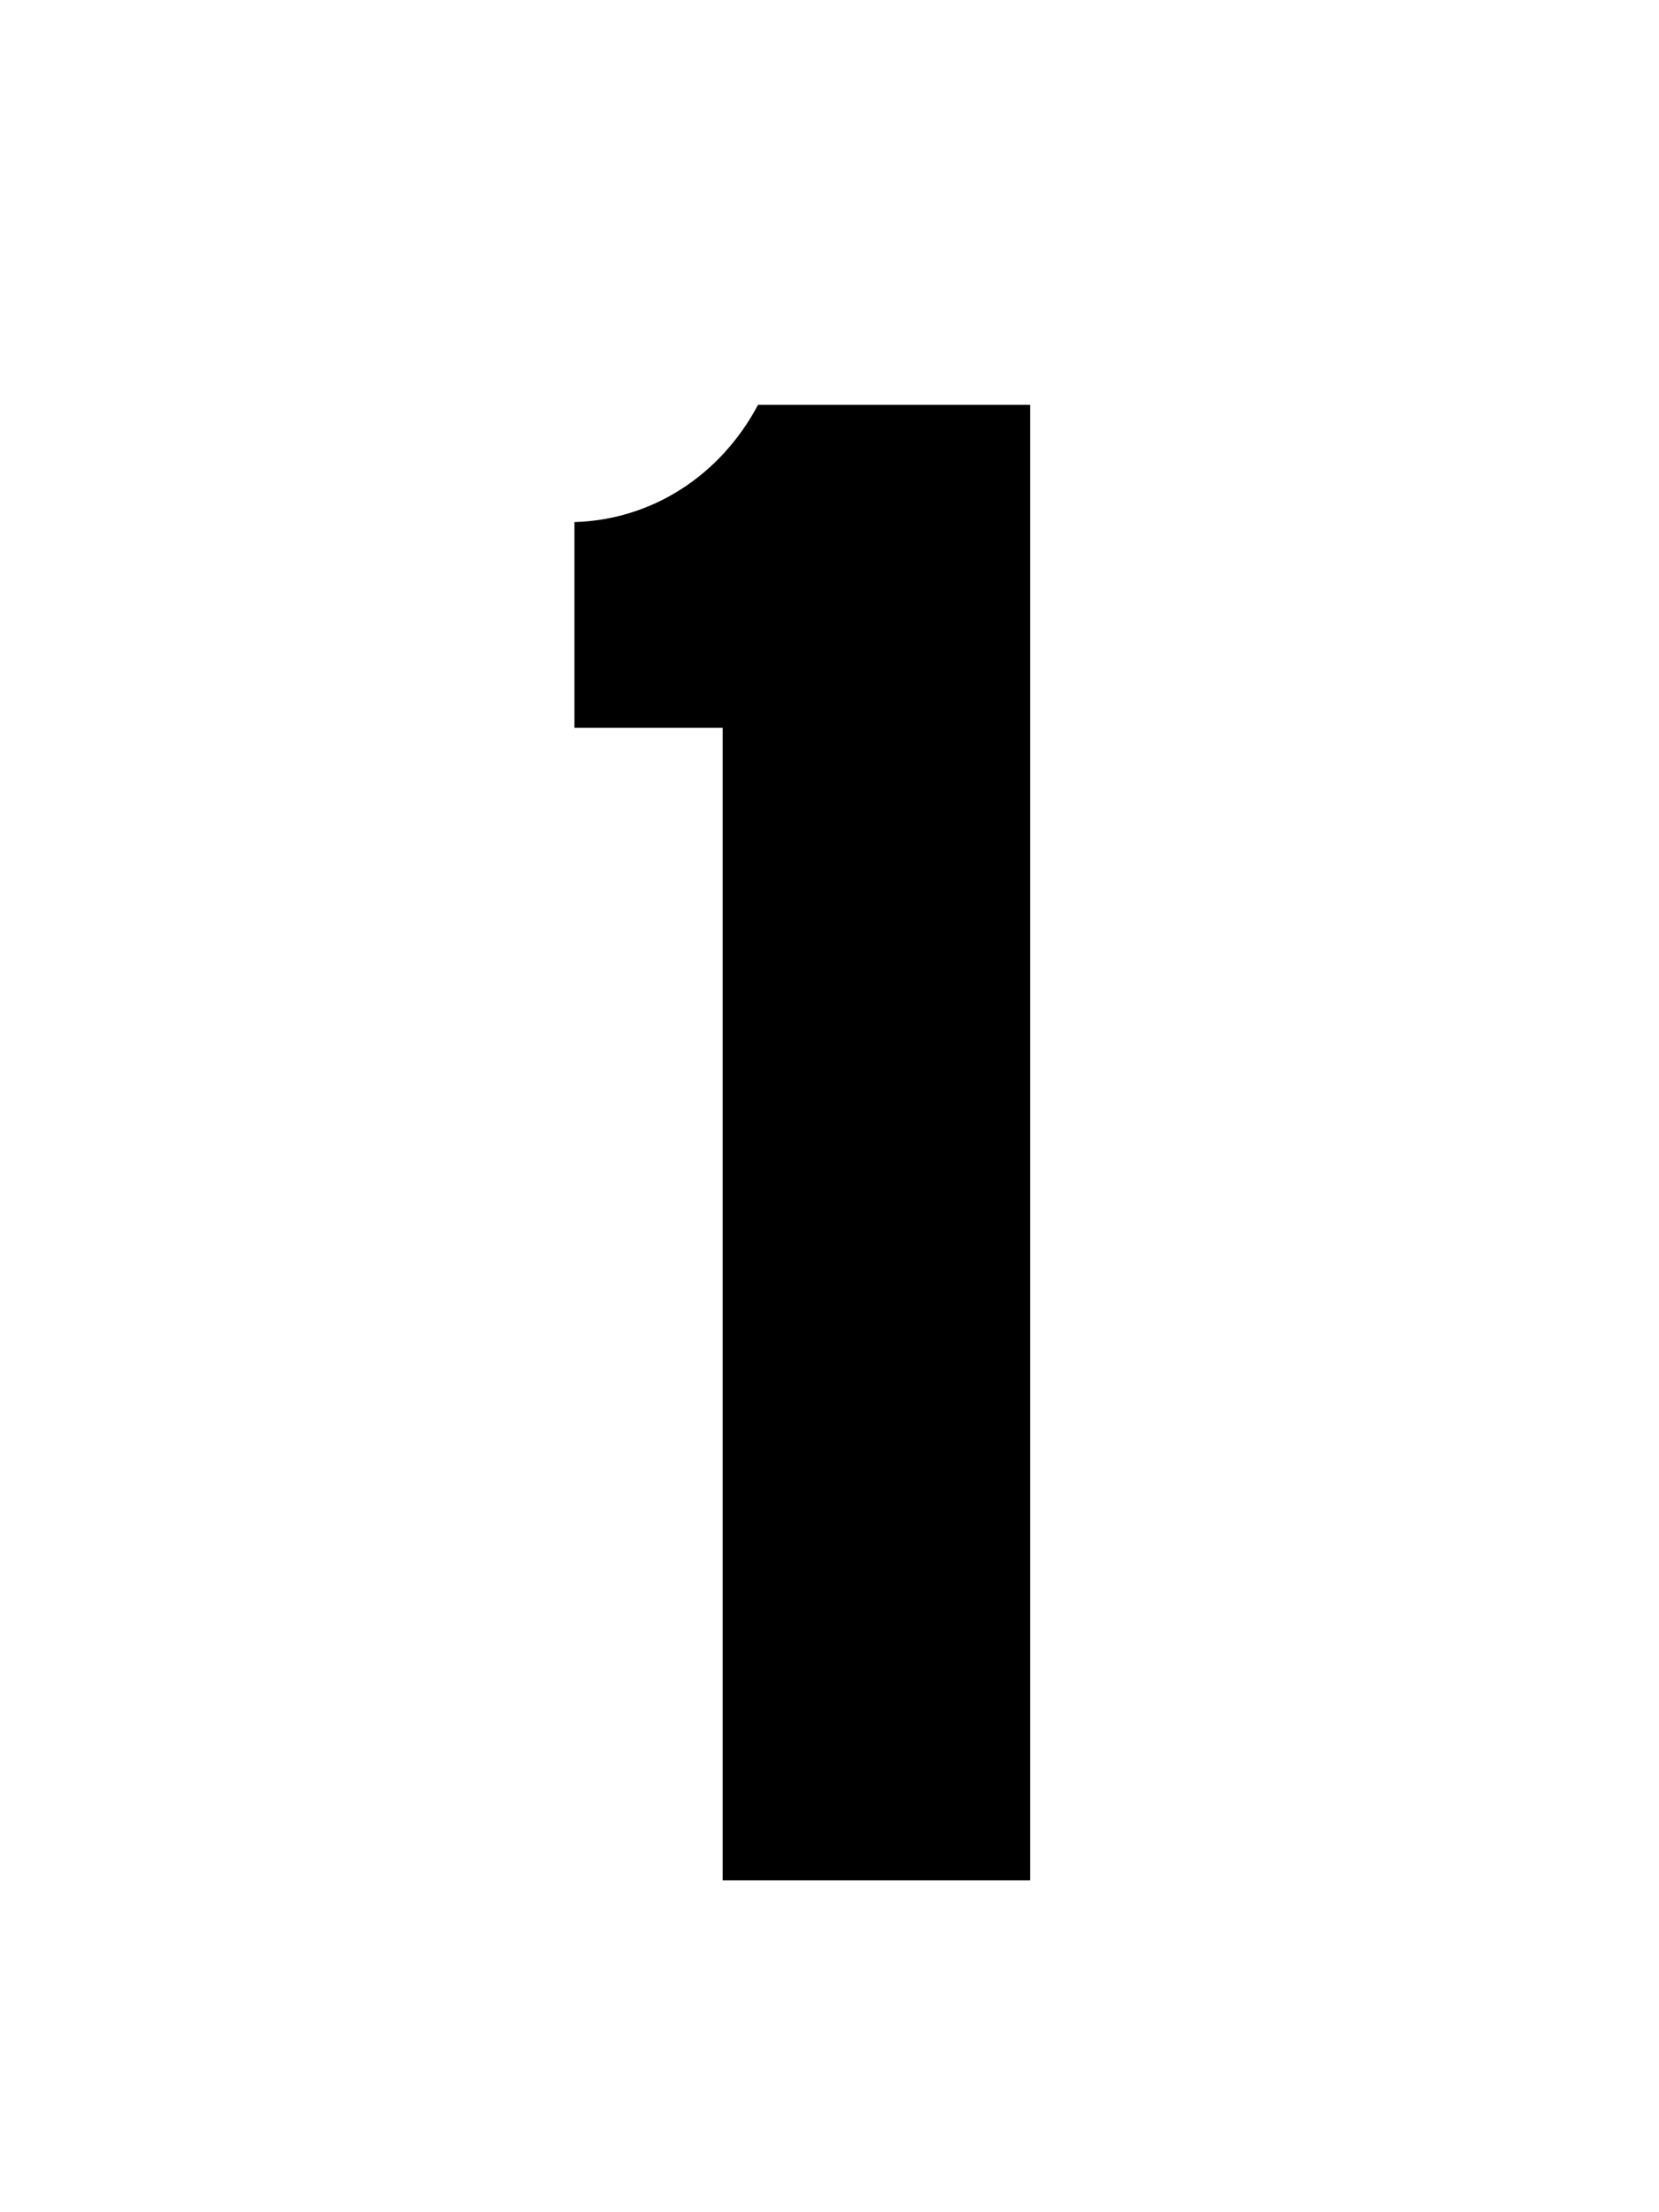 <svg width="75" height="100" viewBox="0 0 75 100" fill="none" xmlns="http://www.w3.org/2000/svg">
<path d="M46.569 18.3H34.269C32.569 21.5 29.469 23.5 25.969 23.6V32.9H32.669V85H46.569V18.3Z" fill="black"/>
</svg>
